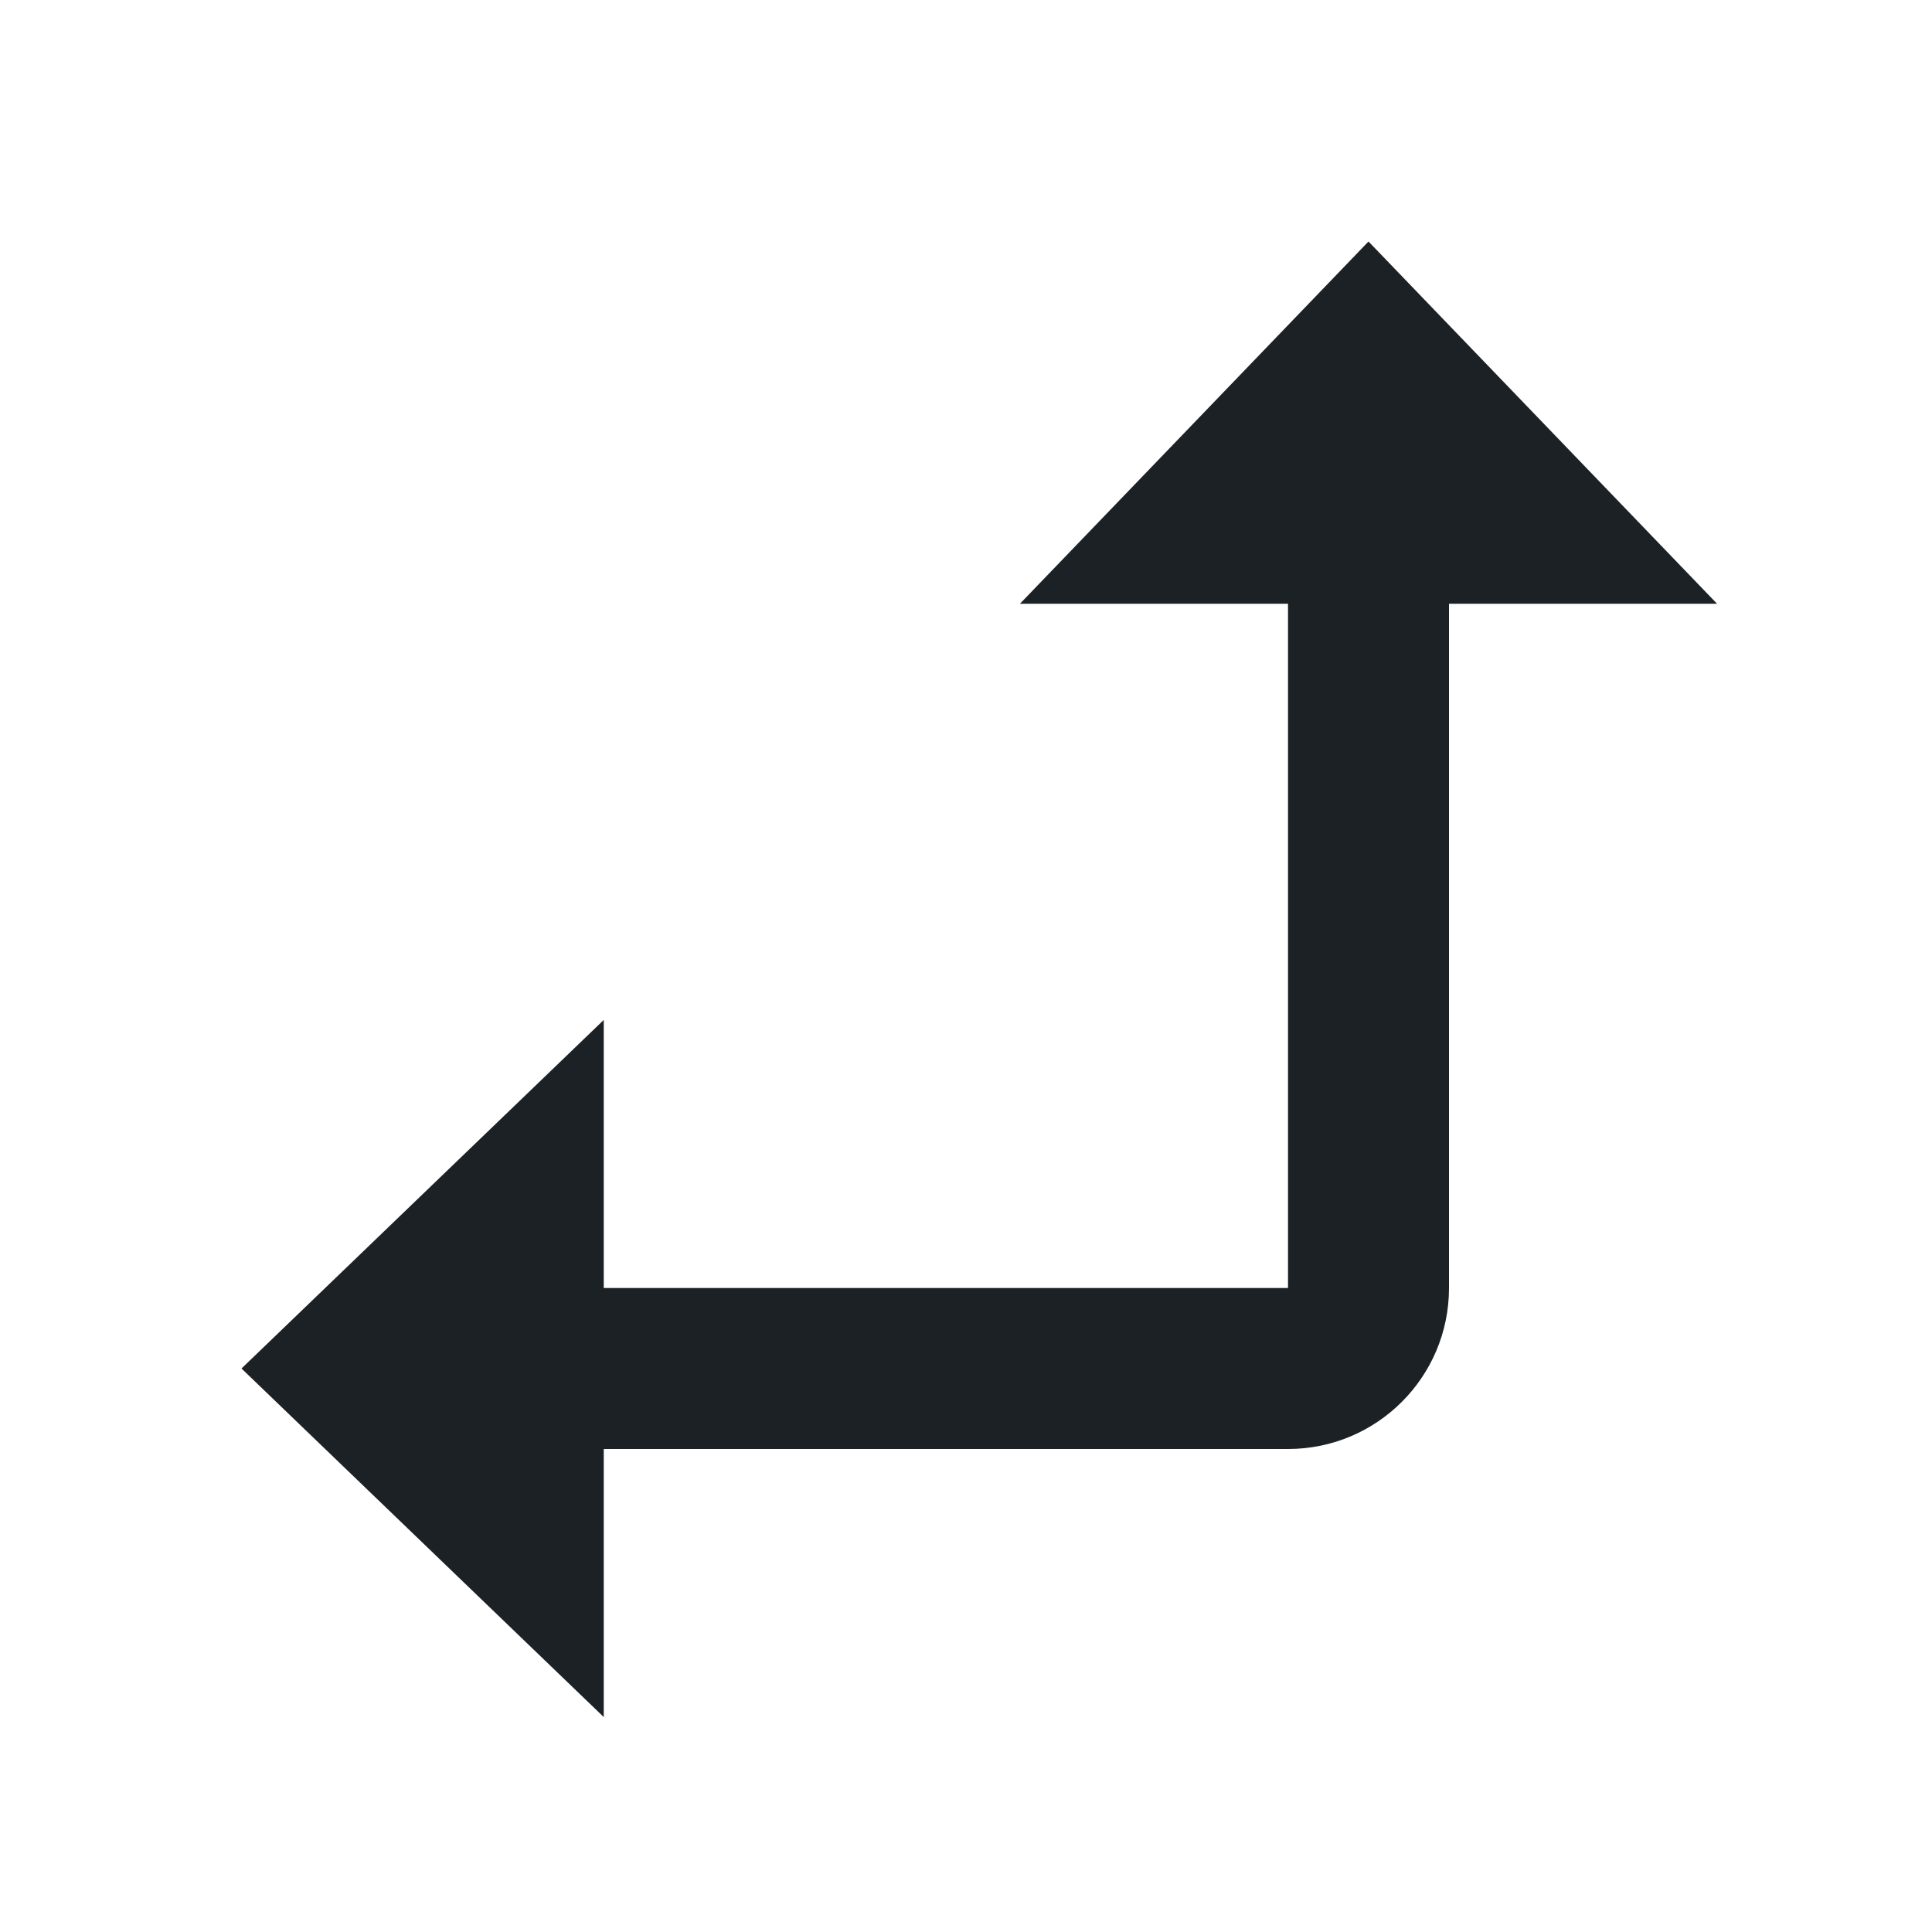 <svg width="24" height="24" viewBox="0 0 24 24" fill="none" xmlns="http://www.w3.org/2000/svg">
<path fill-rule="evenodd" clip-rule="evenodd" d="M17 3L21.33 7.5H18V16C18 17.105 17.105 18 16 18H7.5V21.33L3 17L7.5 12.67V16H16V7.5H12.67L17 3Z" fill="#1C2125"/>
</svg>
